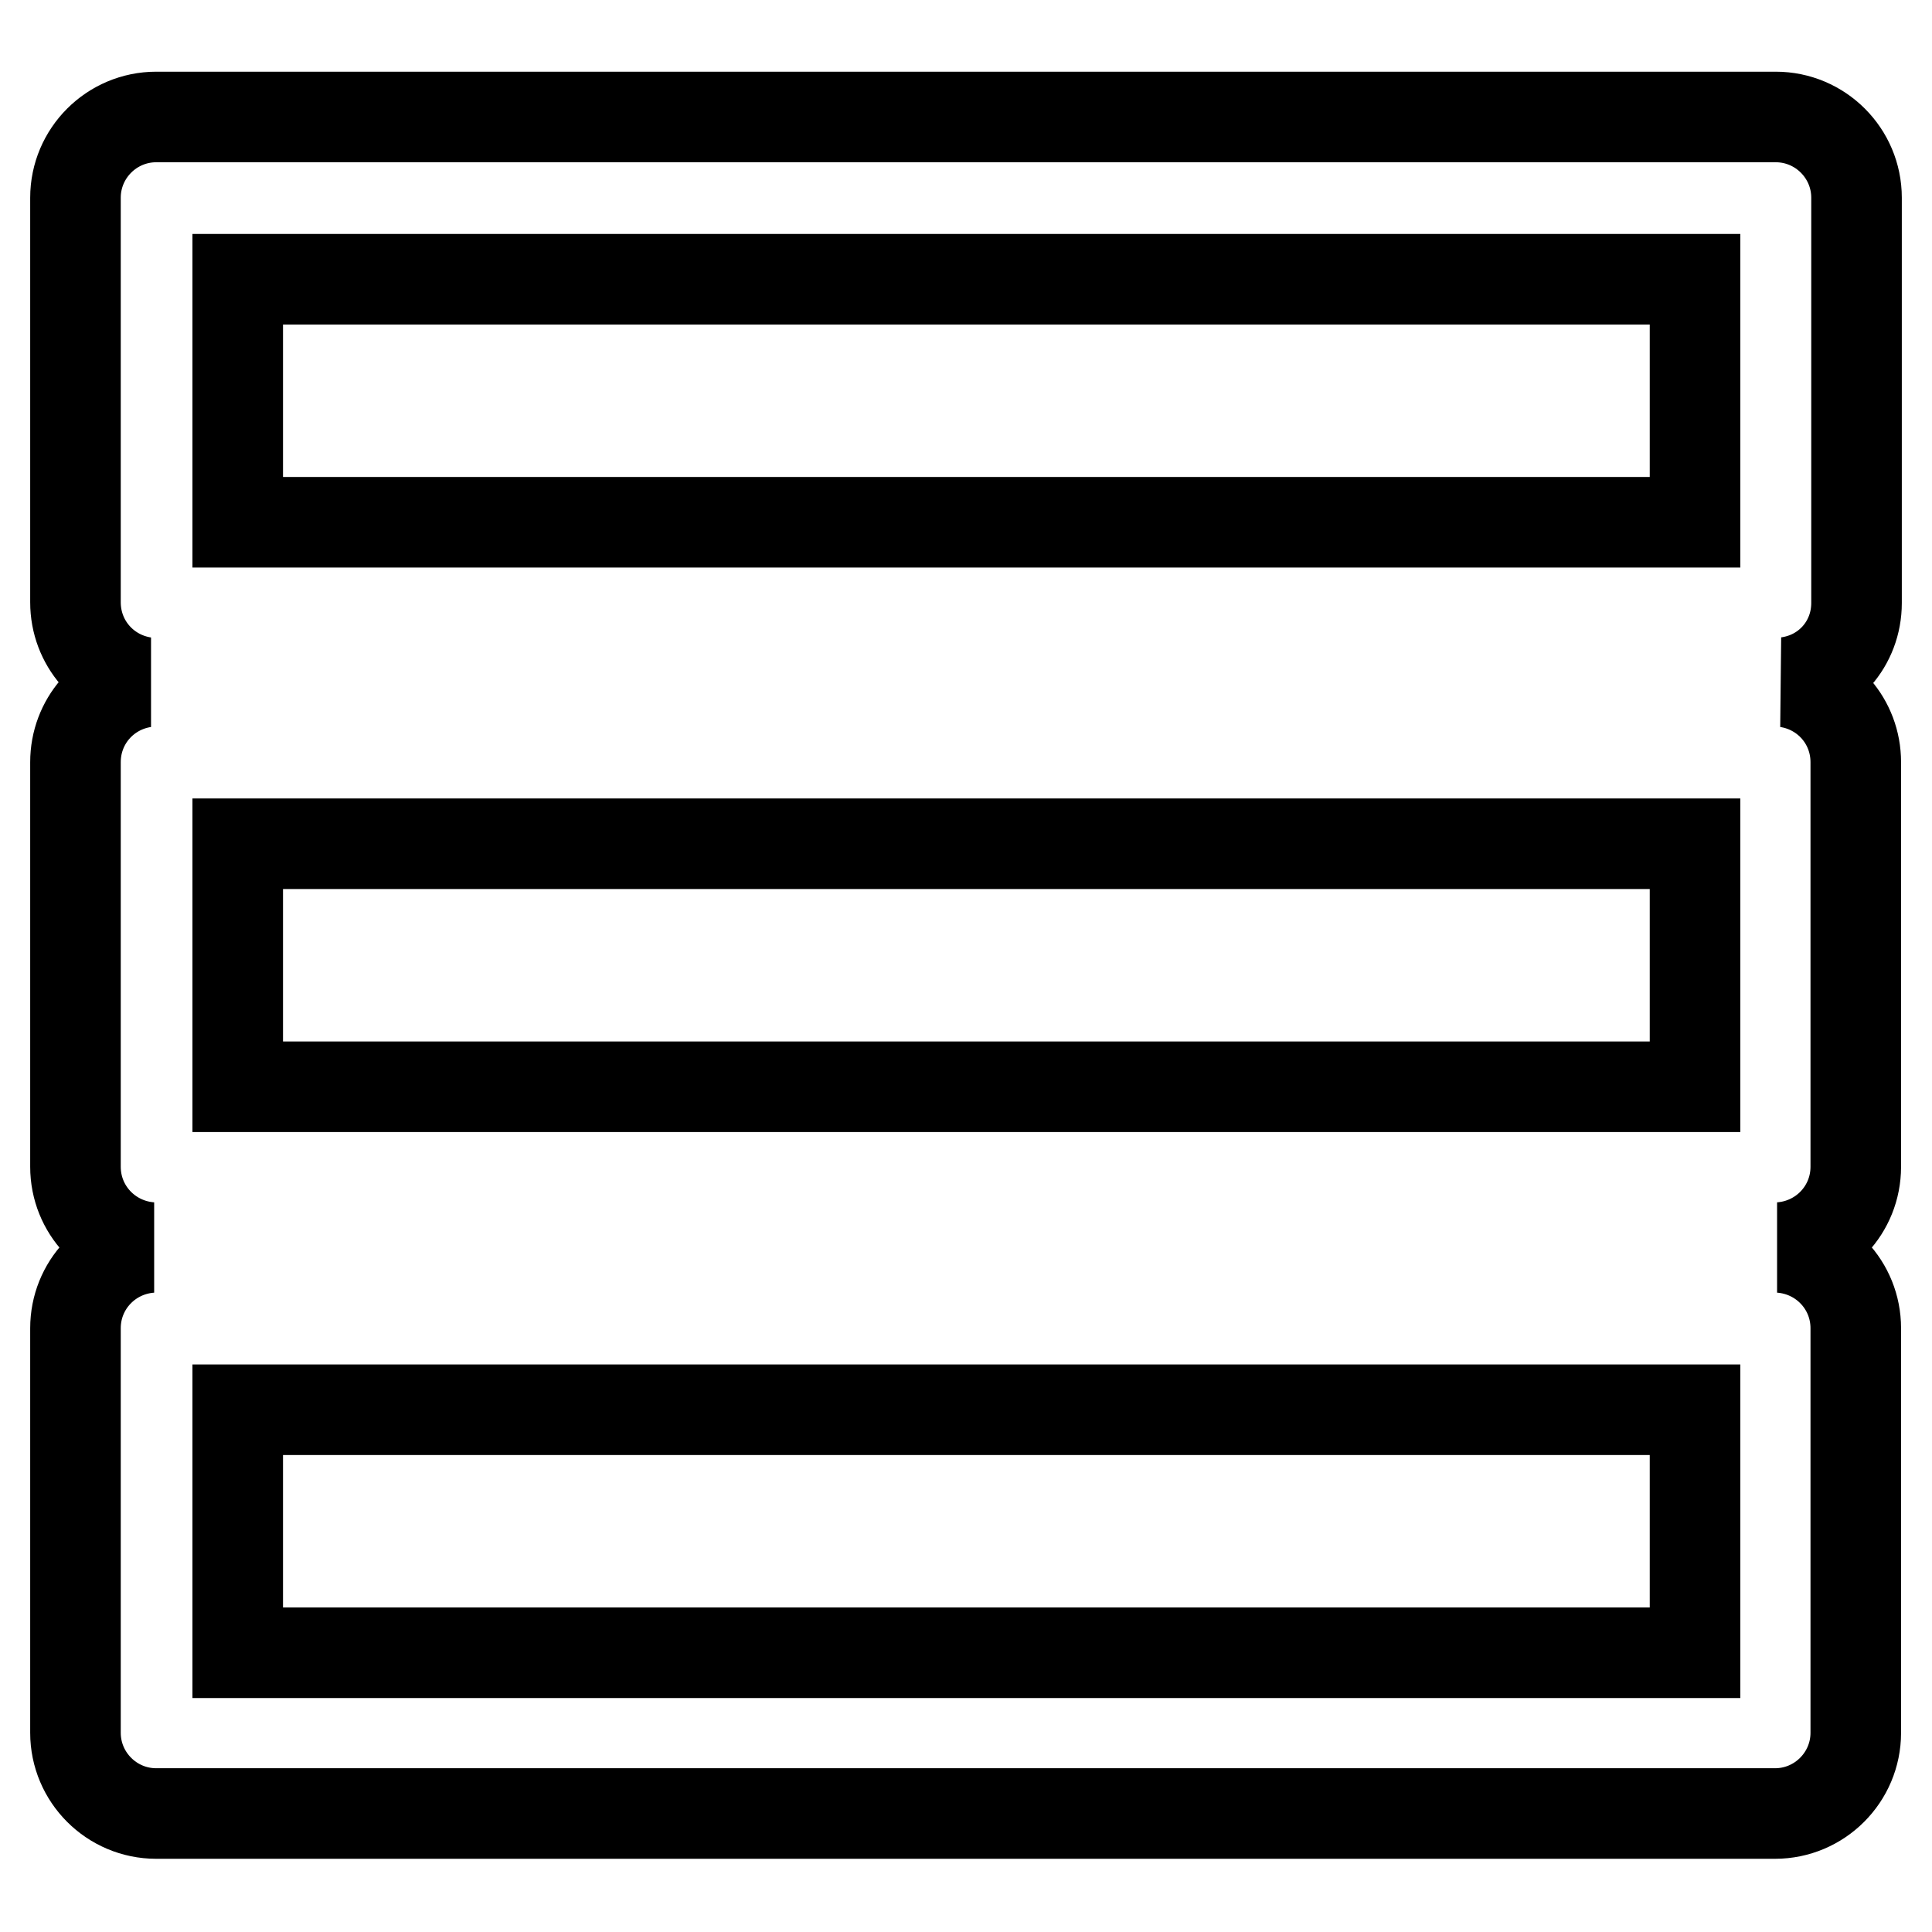 <?xml version="1.0" encoding="utf-8"?>
<!-- Svg Vector Icons : http://www.onlinewebfonts.com/icon -->
<!DOCTYPE svg PUBLIC "-//W3C//DTD SVG 1.1//EN" "http://www.w3.org/Graphics/SVG/1.1/DTD/svg11.dtd">
<svg version="1.1" xmlns="http://www.w3.org/2000/svg" xmlns:xlink="http://www.w3.org/1999/xlink" x="0px" y="0px" viewBox="0 0 256 256" enable-background="new 0 0 256 256" xml:space="preserve">
<g> <path stroke-width="12" fill-opacity="0" stroke="#000000"  d="M246,79.9V26.2c0-5.9-4.8-10.7-10.7-10.7H20.7c-5.9,0-10.7,4.8-10.7,10.7v53.6c0,5.4,3.9,9.8,9.1,10.6 c-5.2,0.8-9.1,5.2-9.1,10.6v53.6c0,5.7,4.4,10.3,10,10.7c-5.6,0.4-10,5-10,10.7v53.6c0,5.9,4.8,10.7,10.7,10.7h214.5 c5.9,0,10.7-4.8,10.7-10.7v-53.6c0-5.7-4.4-10.3-10-10.7c5.6-0.4,10-5,10-10.7v-53.6c0-5.4-3.9-9.8-9.1-10.6 C242.1,89.7,246,85.3,246,79.9z M31.5,37h193.1v32.2H31.5V37z M224.5,219H31.5v-32.2h193.1V219z M224.5,144H31.5v-32.2h193.1V144z" /></g>
</svg>